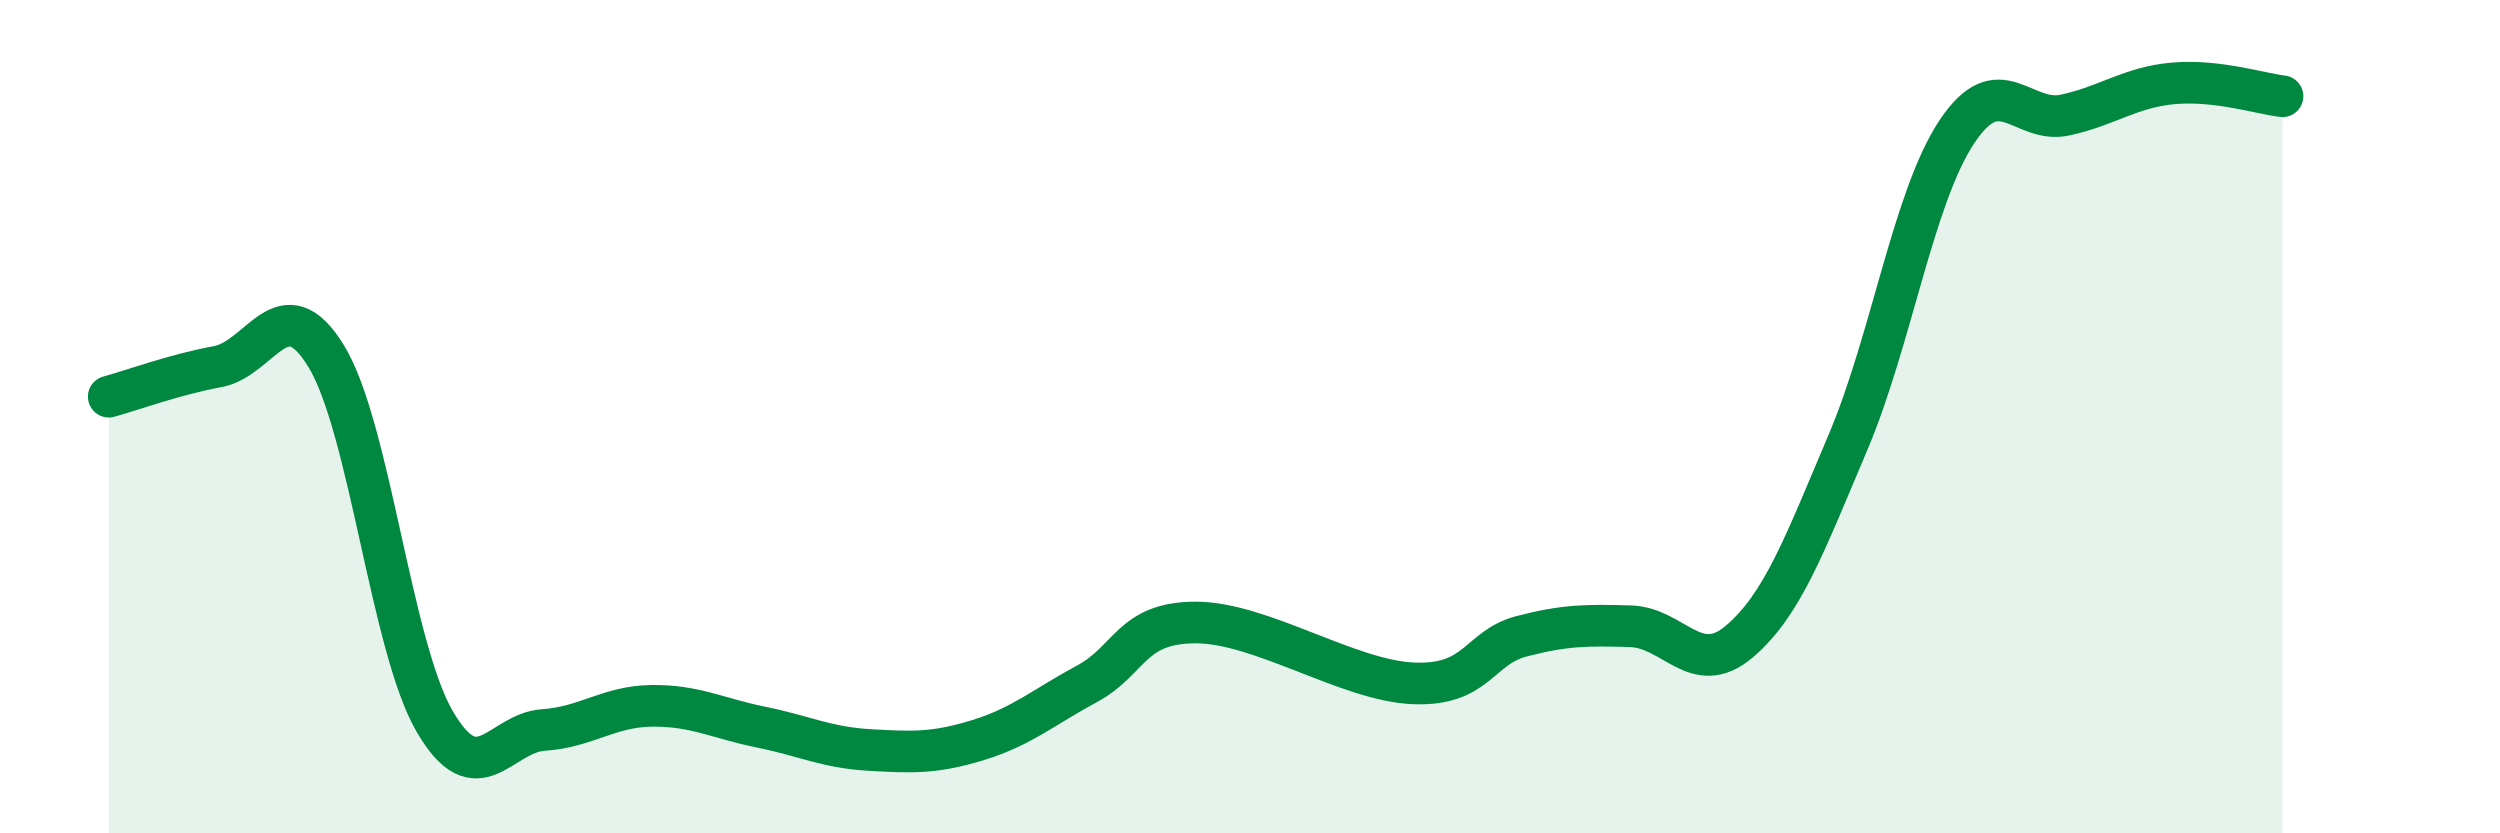 
    <svg width="60" height="20" viewBox="0 0 60 20" xmlns="http://www.w3.org/2000/svg">
      <path
        d="M 2.61,9.52 C 3.13,9.38 4.18,8.99 5.22,8.8 C 6.26,8.61 6.79,6.85 7.83,8.55 C 8.87,10.25 9.39,15.52 10.43,17.31 C 11.47,19.1 12,17.59 13.04,17.52 C 14.08,17.45 14.61,16.95 15.65,16.94 C 16.69,16.93 17.22,17.24 18.26,17.45 C 19.3,17.66 19.83,17.94 20.87,18 C 21.91,18.06 22.44,18.08 23.48,17.76 C 24.52,17.44 25.05,16.97 26.09,16.41 C 27.13,15.85 27.14,14.94 28.7,14.94 C 30.26,14.94 32.35,16.33 33.91,16.4 C 35.47,16.47 35.48,15.54 36.52,15.27 C 37.56,15 38.09,15 39.13,15.03 C 40.17,15.06 40.7,16.28 41.74,15.4 C 42.78,14.52 43.31,13.07 44.35,10.62 C 45.39,8.17 45.92,4.74 46.96,3.17 C 48,1.6 48.53,2.99 49.57,2.76 C 50.61,2.53 51.13,2.09 52.17,2 C 53.21,1.91 54.26,2.25 54.78,2.31L54.78 20L2.61 20Z"
        fill="#008740"
        opacity="0.1"
        stroke-linecap="round"
        stroke-linejoin="round"
      />
      <path
        d="M 2.61,9.52 C 3.13,9.38 4.18,8.99 5.22,8.8 C 6.26,8.61 6.79,6.85 7.83,8.55 C 8.87,10.25 9.39,15.52 10.43,17.31 C 11.47,19.1 12,17.59 13.04,17.52 C 14.08,17.45 14.61,16.95 15.65,16.94 C 16.69,16.93 17.22,17.24 18.26,17.45 C 19.3,17.66 19.83,17.94 20.87,18 C 21.91,18.06 22.44,18.08 23.48,17.76 C 24.52,17.44 25.05,16.97 26.09,16.41 C 27.13,15.85 27.14,14.94 28.7,14.94 C 30.26,14.94 32.35,16.33 33.91,16.4 C 35.47,16.47 35.48,15.54 36.52,15.27 C 37.56,15 38.09,15 39.13,15.03 C 40.17,15.06 40.7,16.28 41.74,15.4 C 42.78,14.52 43.31,13.07 44.35,10.62 C 45.39,8.17 45.92,4.74 46.96,3.17 C 48,1.6 48.53,2.99 49.57,2.76 C 50.61,2.53 51.13,2.09 52.17,2 C 53.21,1.91 54.26,2.25 54.78,2.31"
        stroke="#008740"
        stroke-width="1"
        fill="none"
        stroke-linecap="round"
        stroke-linejoin="round"
      />
    </svg>
  